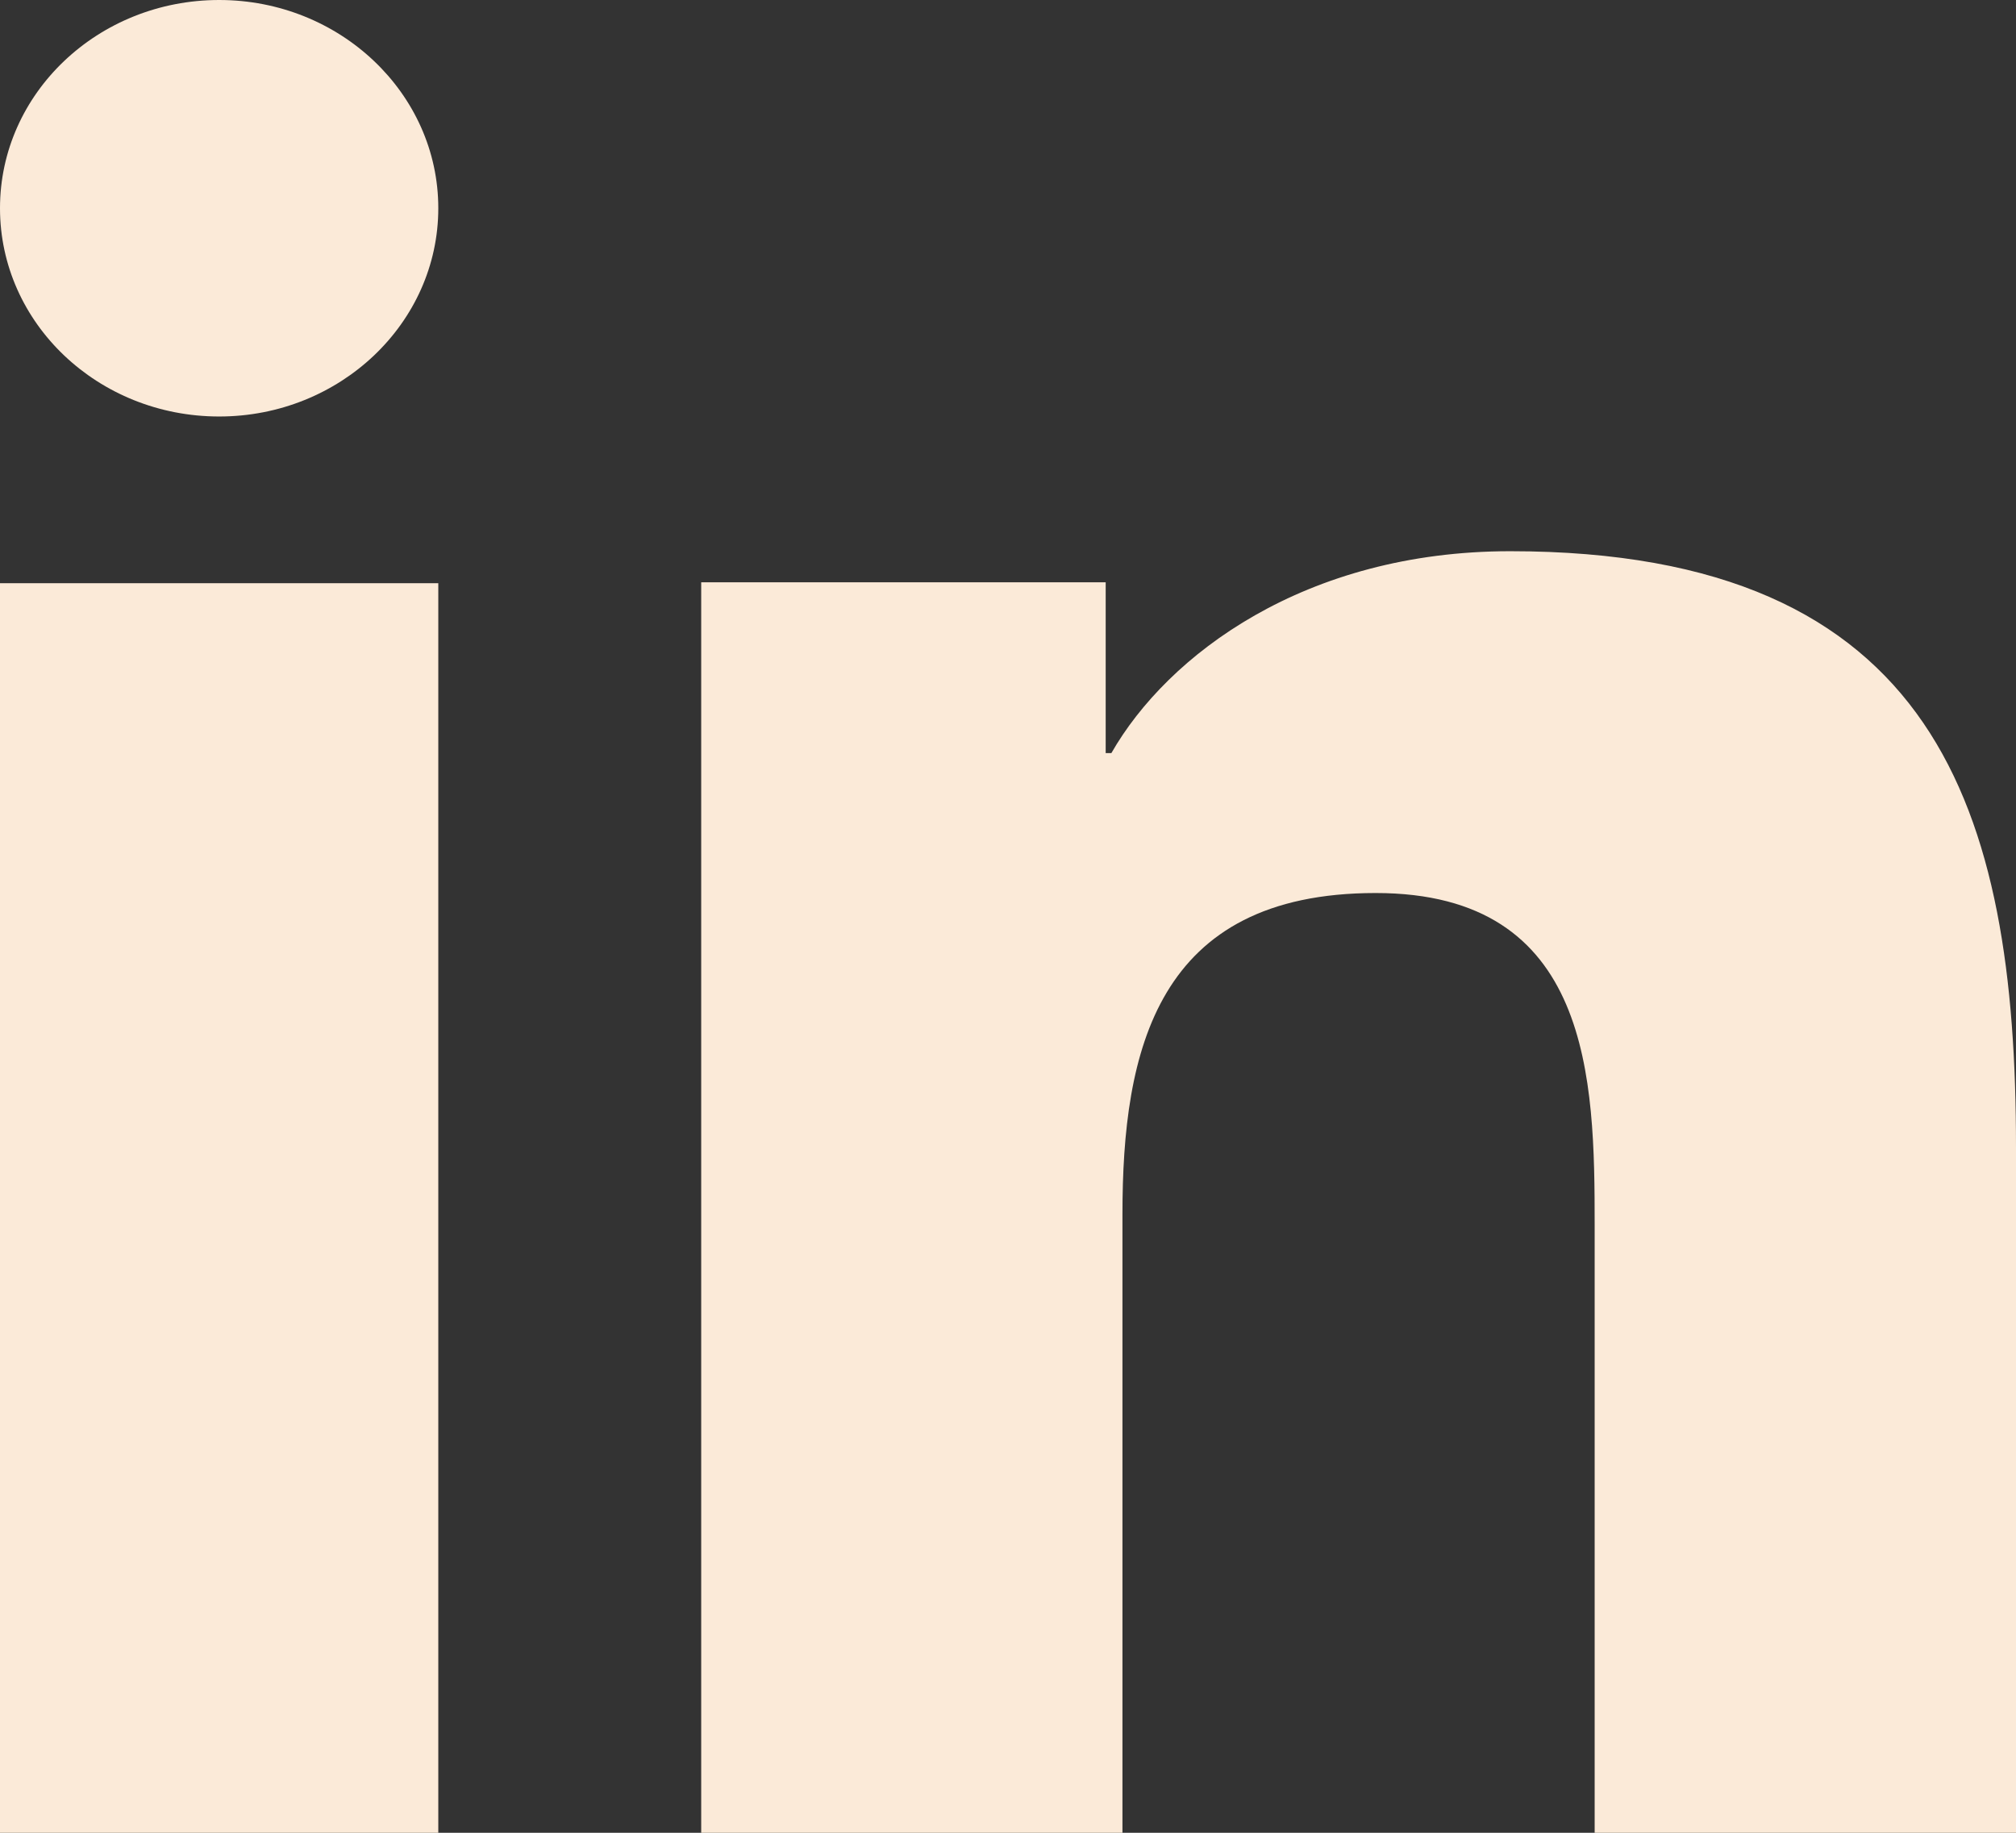 <svg width="22" height="20" viewBox="0 0 22 20" fill="none" xmlns="http://www.w3.org/2000/svg">
<rect x="0" y="0" width="22" height="20" fill="#333333" stroke="none"/>
<path id="Vector" d="M4.783 20H0V6.364H4.783V20ZM2.392 4.545C1.069 4.545 0 3.526 0 2.272C0 1.017 1.071 0 2.392 0C3.71 0 4.783 1.019 4.783 2.272C4.783 3.526 3.71 4.545 2.392 4.545ZM22 20H17.402V13.364C17.402 11.781 17.37 9.745 15.012 9.745C12.617 9.745 12.249 11.469 12.249 13.249V20H7.652V6.354H12.066V8.218H12.128C12.742 7.145 14.243 6.015 16.481 6.015C21.139 6.015 22 8.841 22 12.515V20Z" fill="#FBEAD8"/>
</svg>

